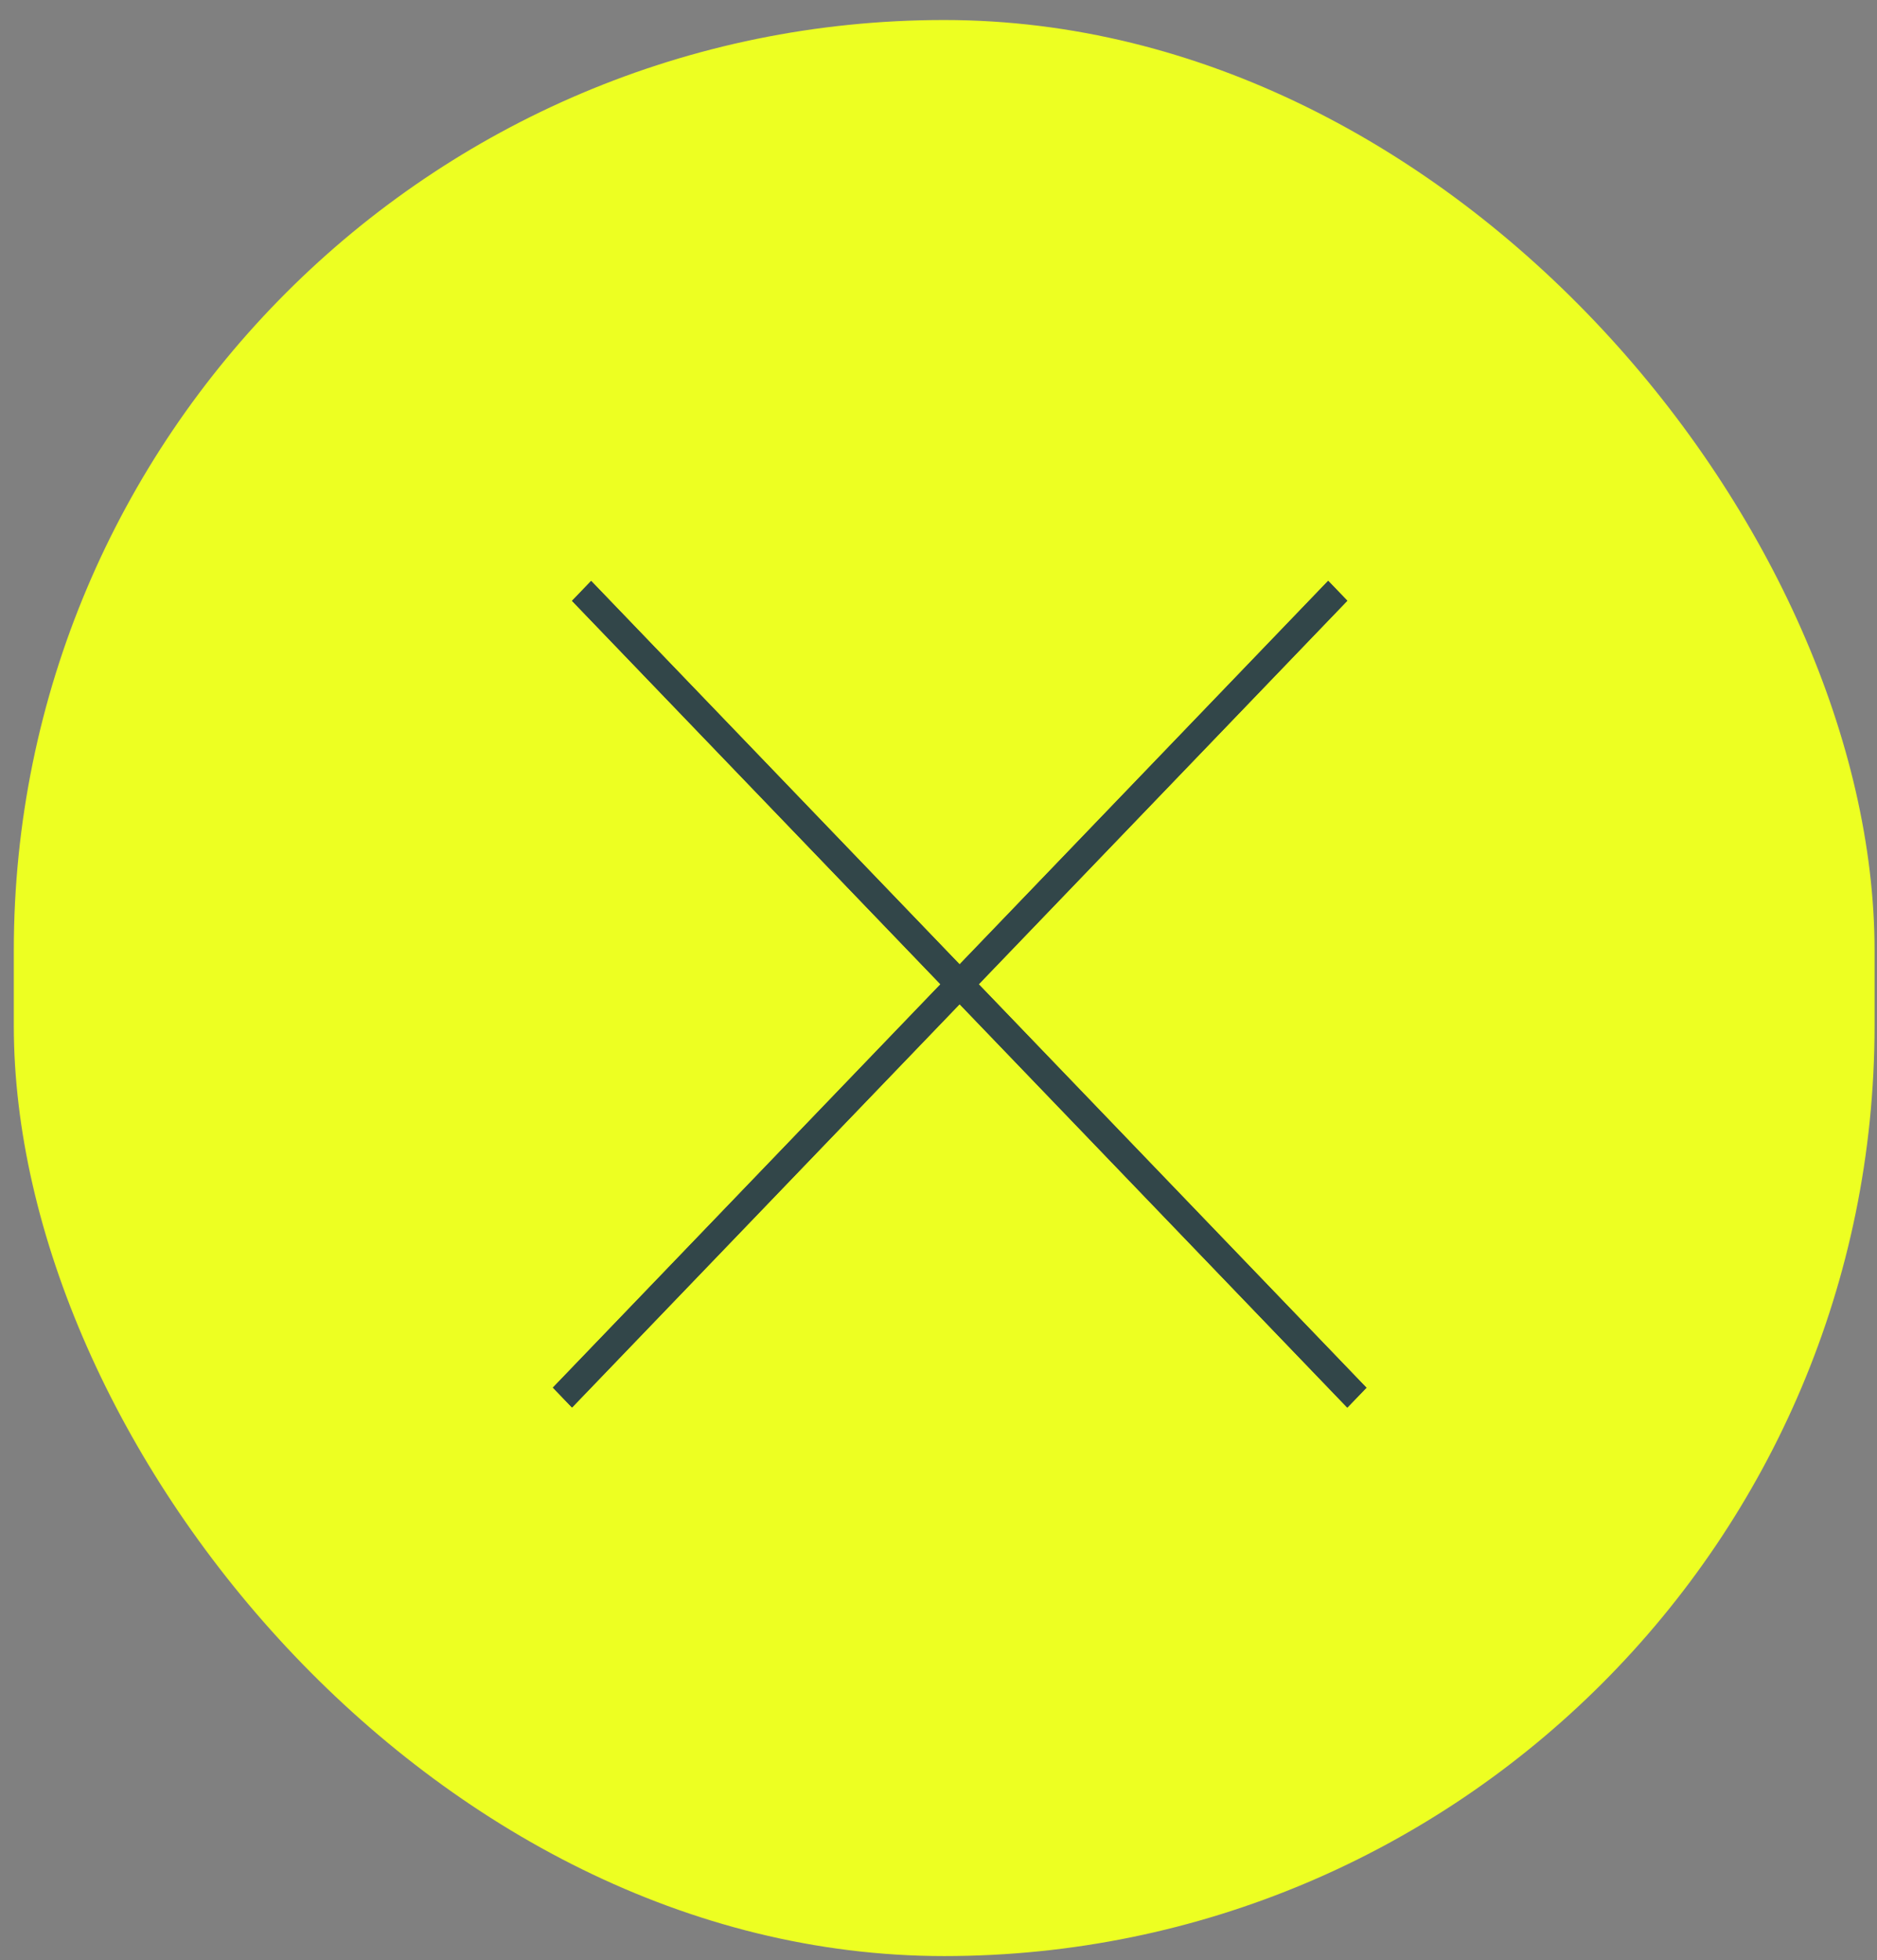 <svg width="68" height="71" viewBox="0 0 68 71" fill="none" xmlns="http://www.w3.org/2000/svg">
<rect x="0" y="0" width="68" height="71" fill="#808080" stroke="none"/>
<rect x="0.5" y="0.725" width="67.412" height="70.125" rx="33.706" fill="#EDFF22"/>
<line y1="-0.5" x2="40.53" y2="-0.5" transform="matrix(0.693 -0.721 0.693 0.721 20.723 50.981)" stroke="#324649"/>
<line y1="-0.5" x2="40.53" y2="-0.5" transform="matrix(0.693 -0.721 0.693 0.721 20.723 50.981)" stroke="#324649"/>
<line y1="-0.5" x2="40.53" y2="-0.5" transform="matrix(0.693 0.721 -0.693 0.721 20.723 21.763)" stroke="#324649"/>
<line y1="-0.5" x2="40.53" y2="-0.5" transform="matrix(0.693 0.721 -0.693 0.721 20.723 21.763)" stroke="#324649"/>
</svg>
